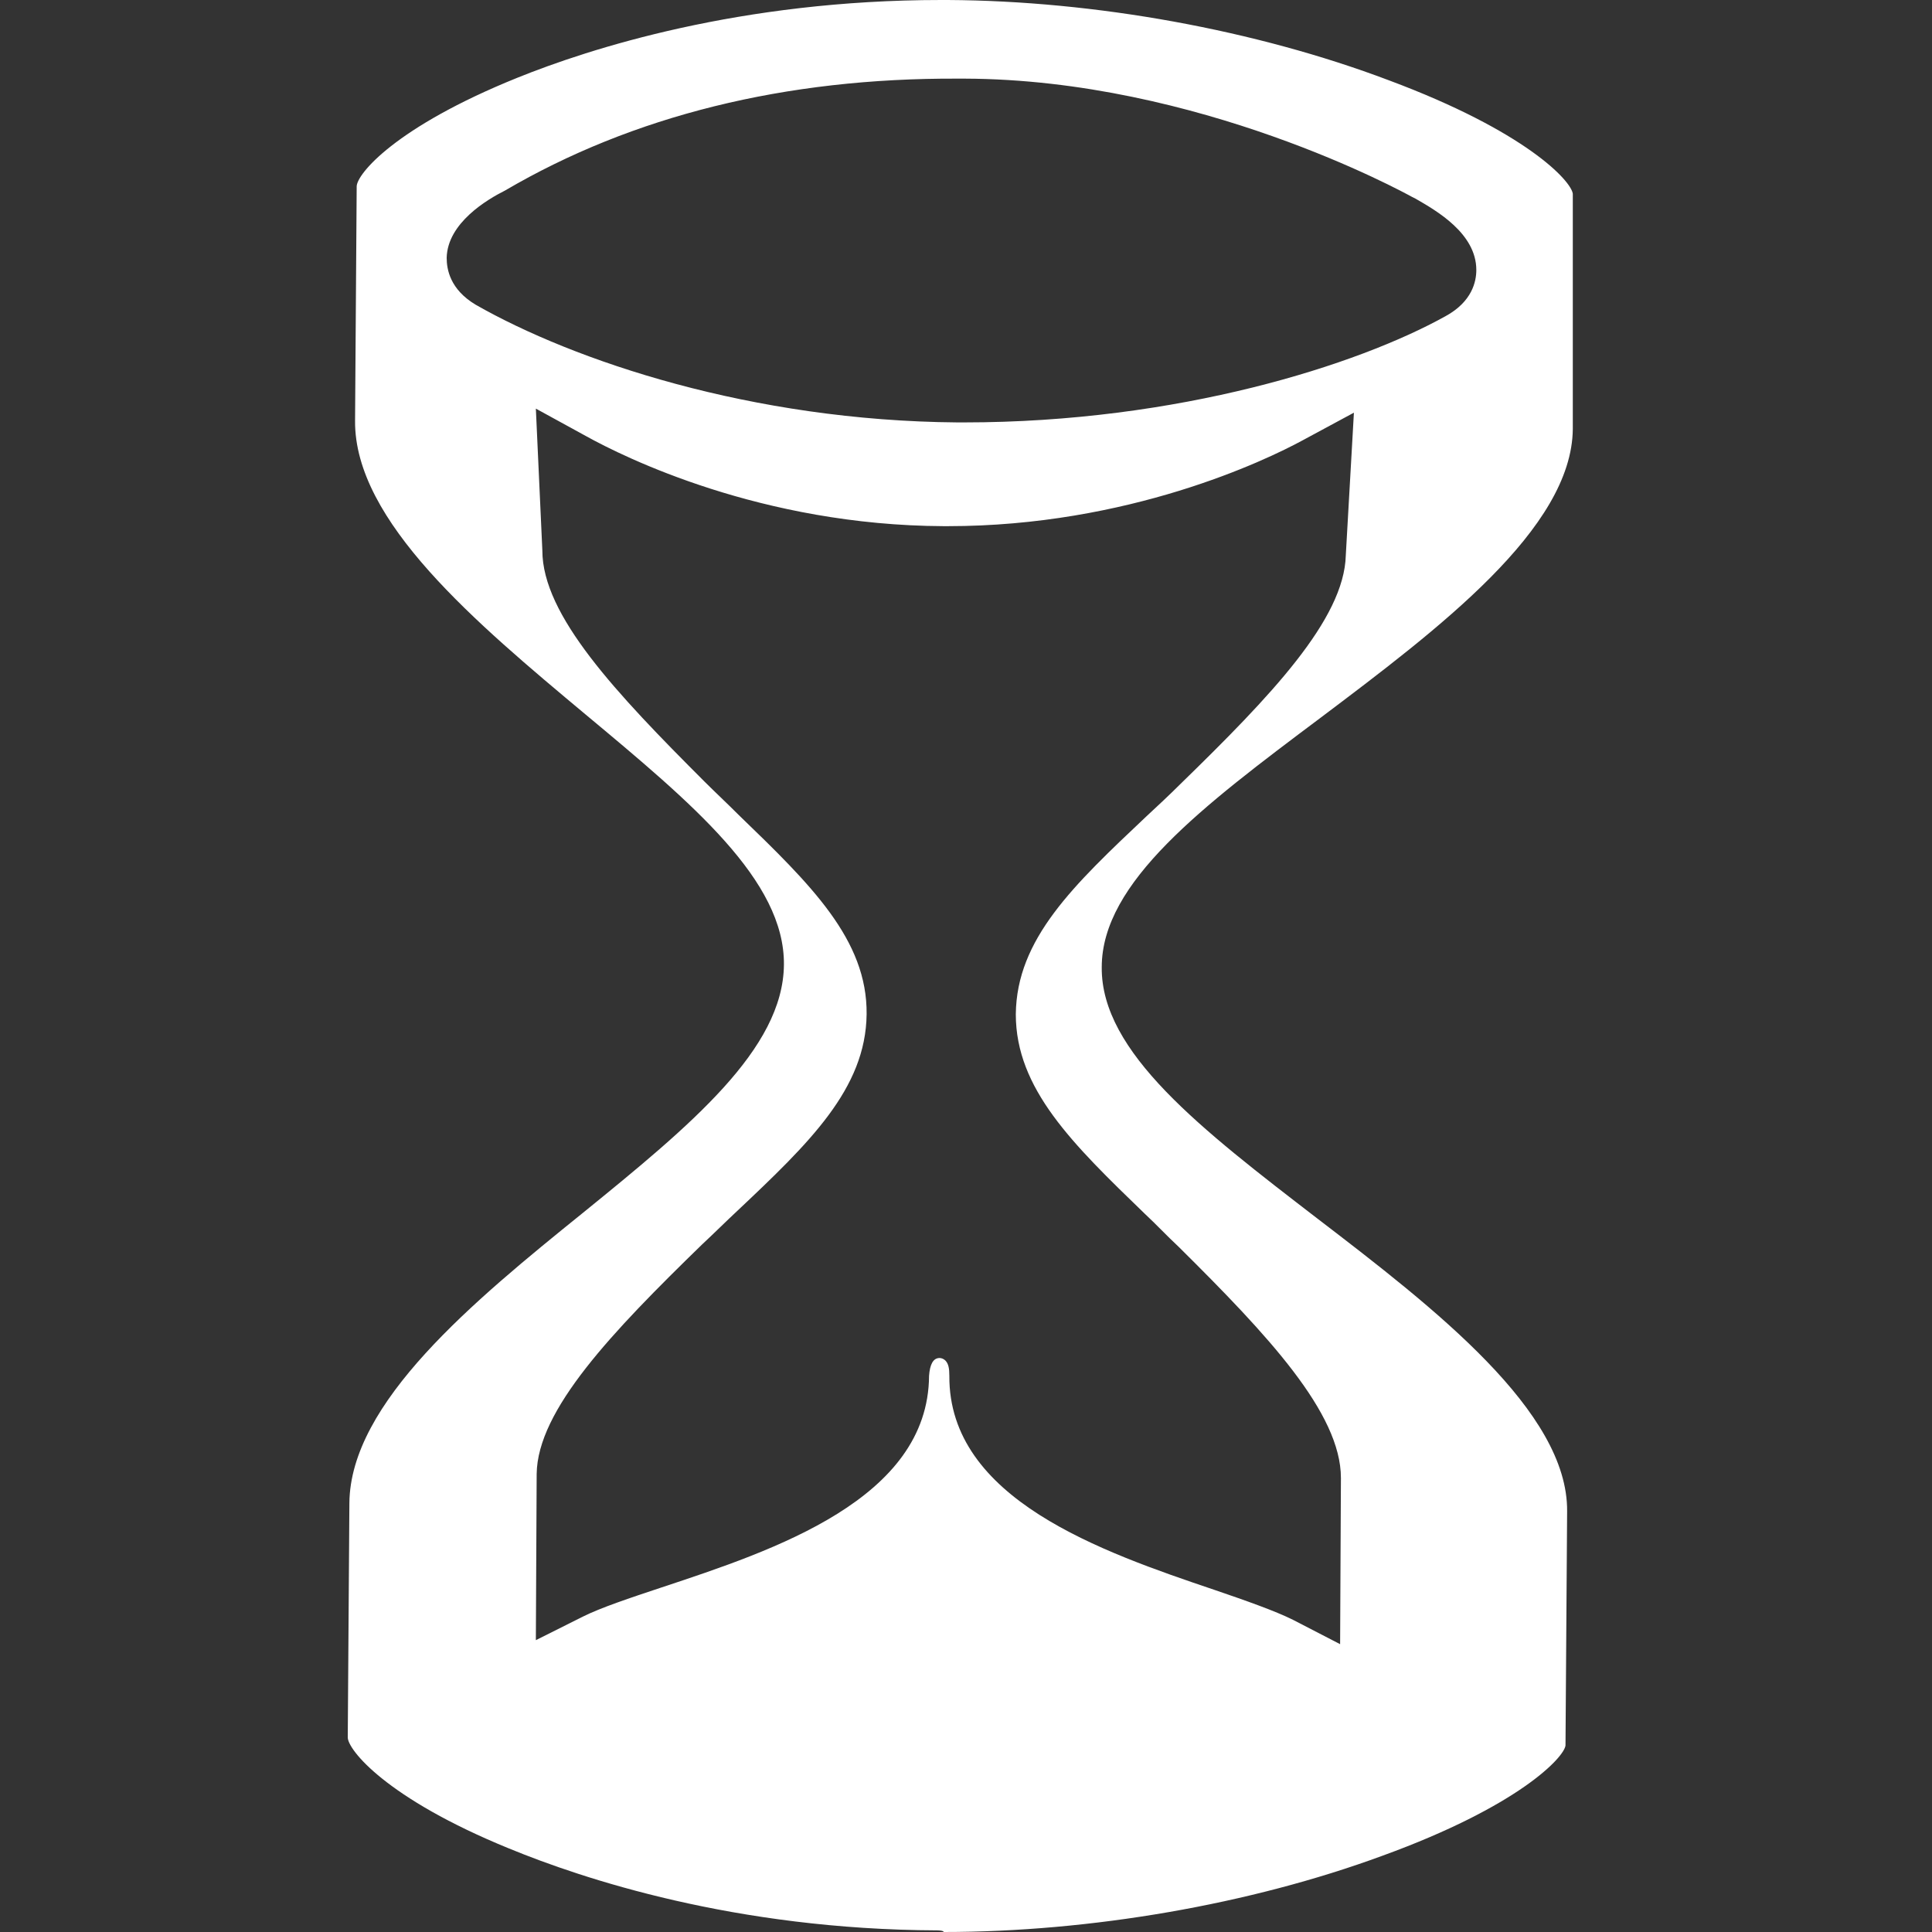 <svg width="50" height="50" viewBox="0 0 50 50" fill="none" xmlns="http://www.w3.org/2000/svg">
<rect x="0" y="0" width="50" height="50" fill="#333333" stroke="none"/>
<path d="M24.254 49.958C19.008 49.937 15.064 48.615 13.175 47.839C9.986 46.538 9 45.279 9 44.964L9.042 38.901C9.063 36.299 12.252 33.676 15.085 31.389C17.875 29.123 20.267 27.151 20.288 24.968C20.309 22.786 17.917 20.793 15.148 18.485C12.336 16.135 9.168 13.491 9.189 10.89L9.231 4.826C9.231 4.511 10.217 3.294 13.385 2.014C15.253 1.259 19.155 0 24.359 0H24.527C28.345 0.021 32.5 0.776 35.941 2.077C39.487 3.399 40.662 4.679 40.704 5.015V11.1C40.683 13.68 37.221 16.282 34.157 18.59C31.136 20.856 28.513 22.828 28.513 25.032C28.492 27.235 31.094 29.228 34.094 31.536C37.137 33.865 40.578 36.53 40.557 39.11L40.515 45.174C40.473 45.489 39.298 46.748 35.773 48.028C32.353 49.287 28.22 50 24.422 50C24.422 49.958 24.254 49.958 24.254 49.958ZM24.317 35.145C24.359 35.145 24.422 35.166 24.464 35.208C24.548 35.292 24.569 35.417 24.569 35.606C24.548 38.796 28.513 40.16 31.43 41.146C32.227 41.418 33.003 41.691 33.465 41.922L34.682 42.551L34.703 38.25C34.703 36.572 32.815 34.557 30.506 32.27C30.192 31.977 29.919 31.683 29.625 31.41C27.758 29.605 26.289 28.179 26.289 26.248C26.31 24.297 27.779 22.912 29.667 21.129C29.961 20.856 30.255 20.583 30.549 20.29C32.877 18.023 34.787 16.03 34.829 14.373L35.039 10.68L33.717 11.393C32.752 11.918 29.206 13.617 24.527 13.617H24.422C19.701 13.596 16.155 11.834 15.169 11.288L13.868 10.575L14.036 14.247C14.036 15.925 15.945 17.94 18.232 20.227C18.526 20.52 18.82 20.793 19.113 21.087C20.981 22.891 22.449 24.318 22.428 26.248C22.407 28.179 20.939 29.585 19.071 31.347C18.778 31.62 18.484 31.914 18.169 32.207C15.84 34.473 13.91 36.488 13.889 38.145L13.868 42.447L15.085 41.838C15.546 41.607 16.302 41.355 17.12 41.083C20.037 40.117 24.023 38.796 24.044 35.606C24.065 35.313 24.149 35.145 24.317 35.145ZM13.07 4.931C12.609 5.162 11.581 5.77 11.56 6.672C11.56 6.966 11.644 7.491 12.315 7.889C14.854 9.337 19.449 10.89 24.778 10.932H24.946C30.506 10.932 35.144 9.442 37.41 8.183C38.102 7.805 38.207 7.281 38.207 6.987C38.207 6.043 37.179 5.455 36.633 5.141L36.549 5.099C36.319 4.973 31.01 2.056 24.967 2.035H24.799C20.309 2.014 16.365 3 13.07 4.931Z" fill="white"/>
</svg>
